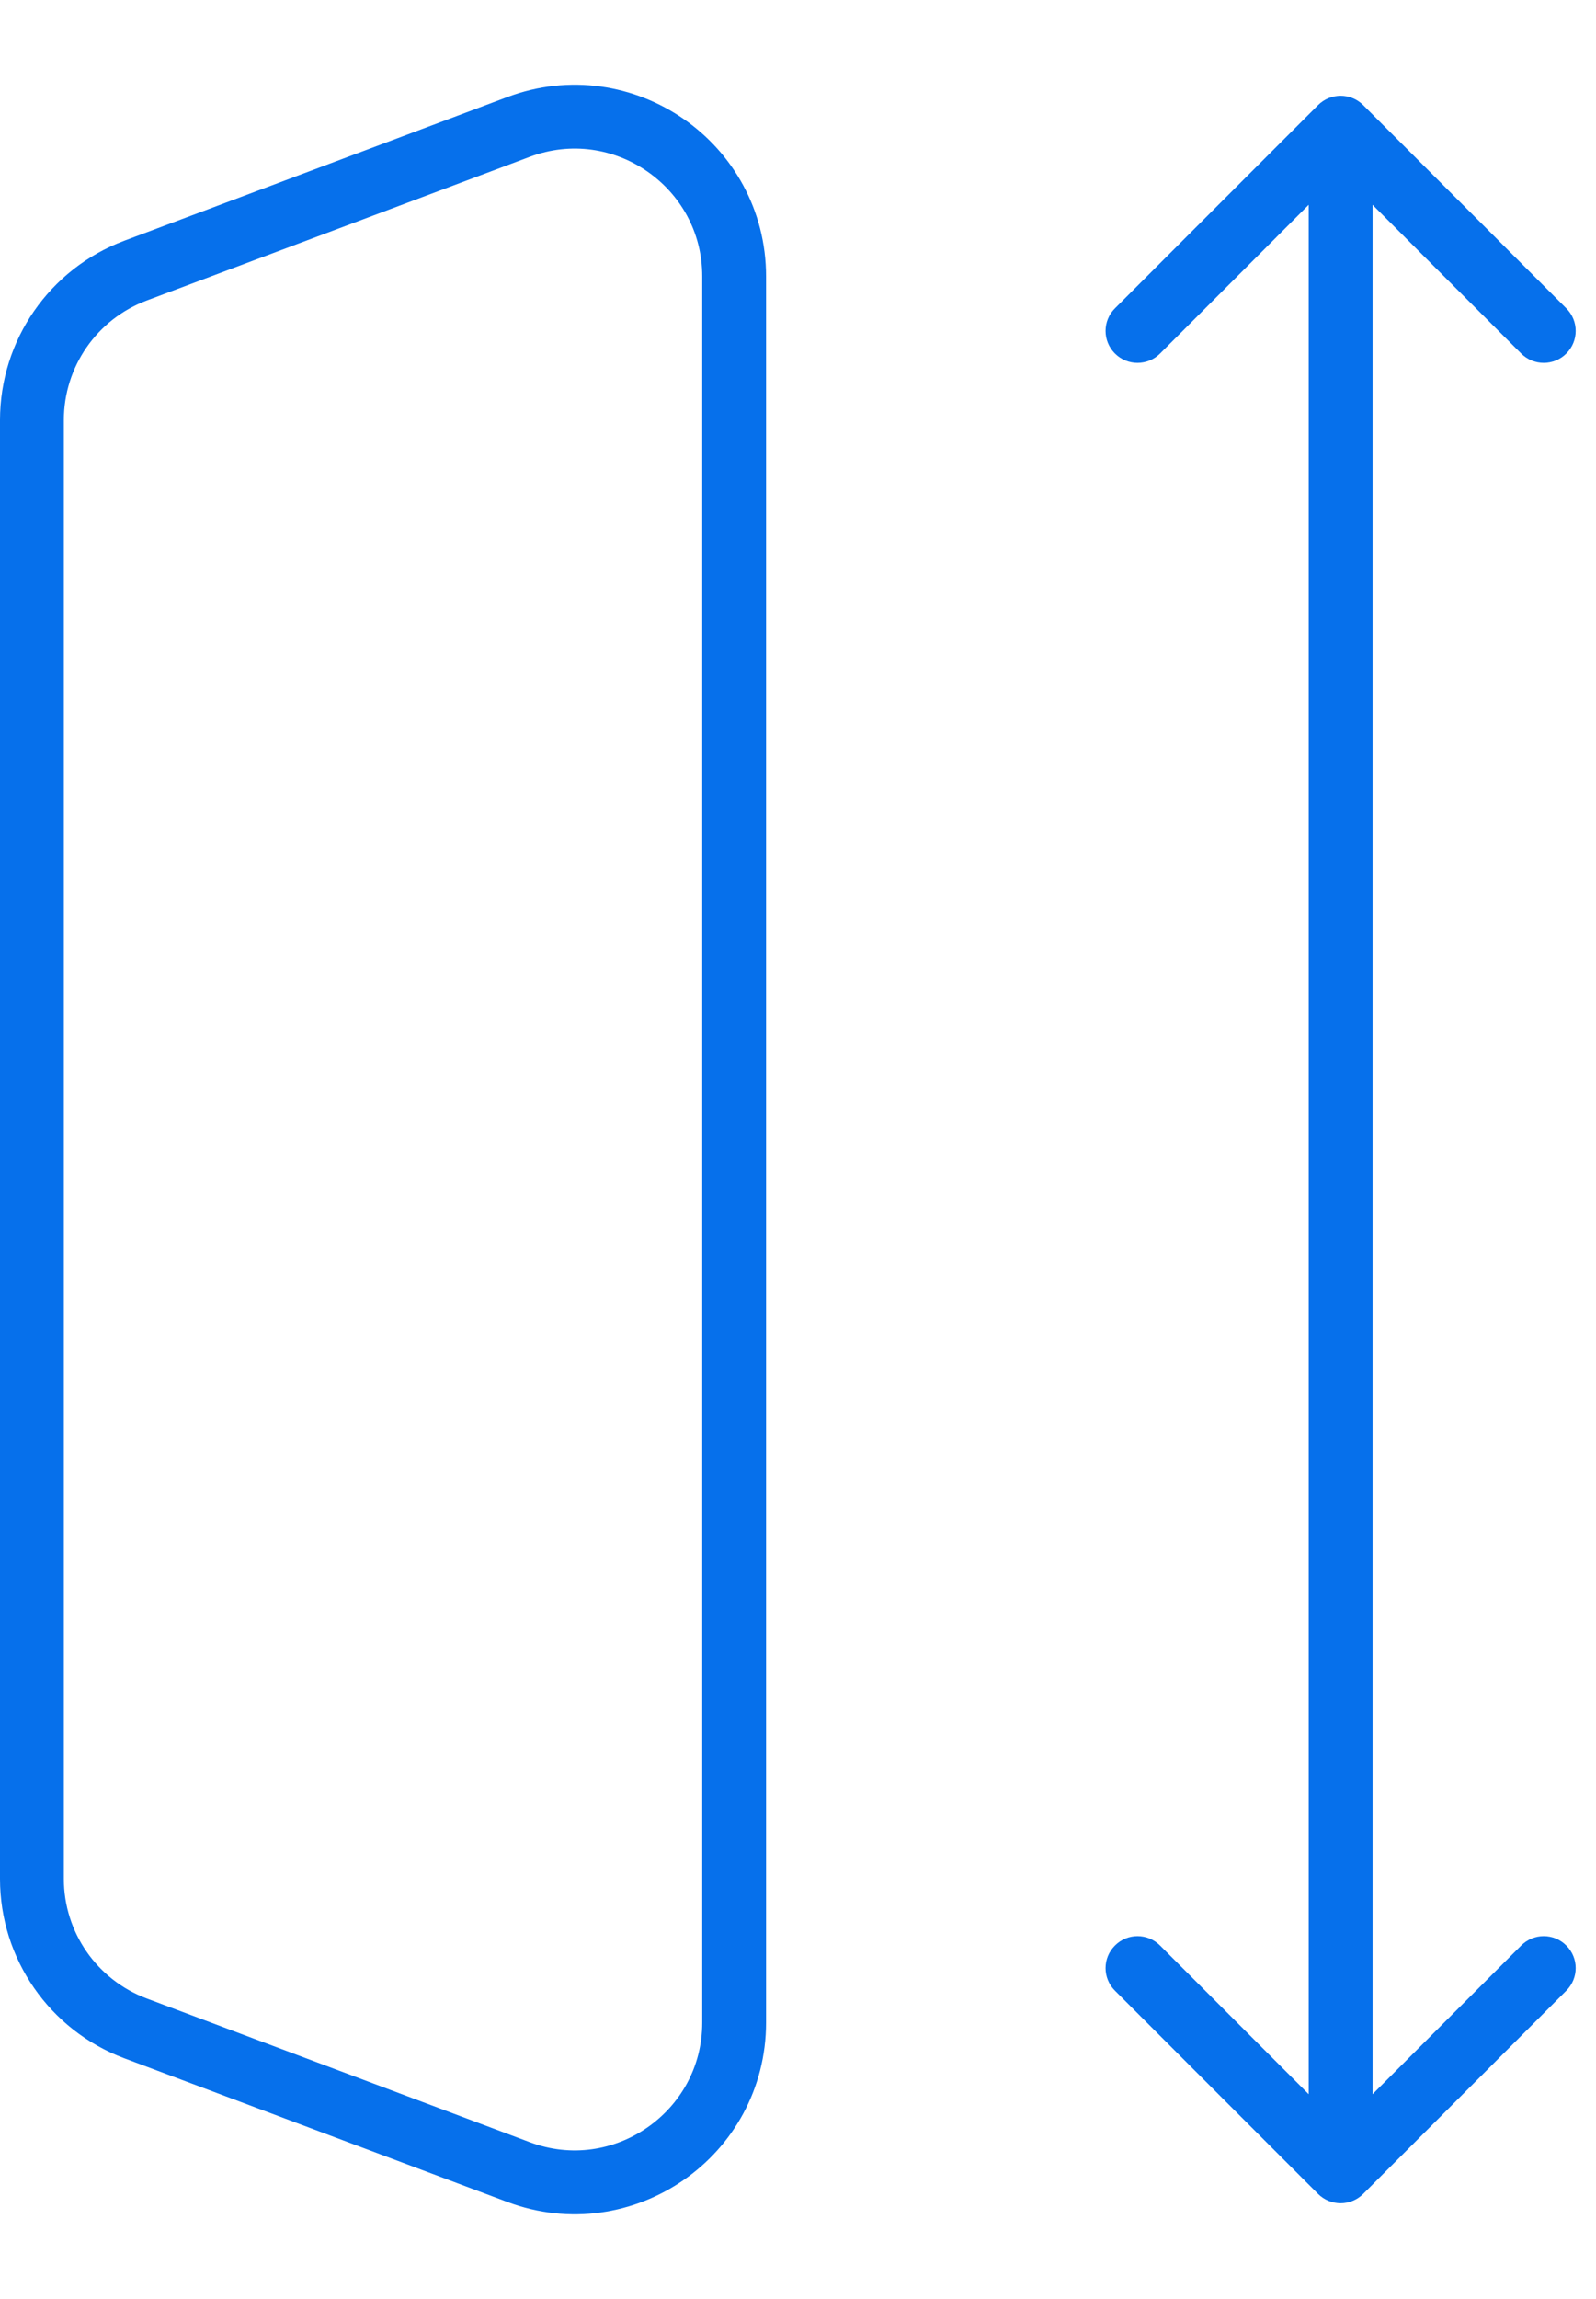 <svg width="25" height="36" viewBox="0 0 25 36" fill="none" xmlns="http://www.w3.org/2000/svg">
<path d="M0.5 6.579C0.5 5.537 1.146 4.604 2.122 4.238L8.122 1.988C9.757 1.375 11.5 2.583 11.5 4.329V31.671C11.5 33.416 9.757 34.625 8.122 34.012L2.122 31.762C1.146 31.396 0.5 30.463 0.5 29.421V6.579Z" stroke="#0670EB"/>
<path d="M21.354 1.646C21.158 1.451 20.842 1.451 20.646 1.646L17.465 4.828C17.269 5.024 17.269 5.34 17.465 5.536C17.66 5.731 17.976 5.731 18.172 5.536L21 2.707L23.828 5.536C24.024 5.731 24.34 5.731 24.535 5.536C24.731 5.34 24.731 5.024 24.535 4.828L21.354 1.646ZM20.646 34.354C20.842 34.549 21.158 34.549 21.354 34.354L24.535 31.172C24.731 30.976 24.731 30.66 24.535 30.465C24.34 30.269 24.024 30.269 23.828 30.465L21 33.293L18.172 30.465C17.976 30.269 17.66 30.269 17.465 30.465C17.269 30.66 17.269 30.976 17.465 31.172L20.646 34.354ZM20.5 2L20.5 34L21.5 34L21.5 2L20.5 2Z" fill="#0670EB"/>
</svg>
